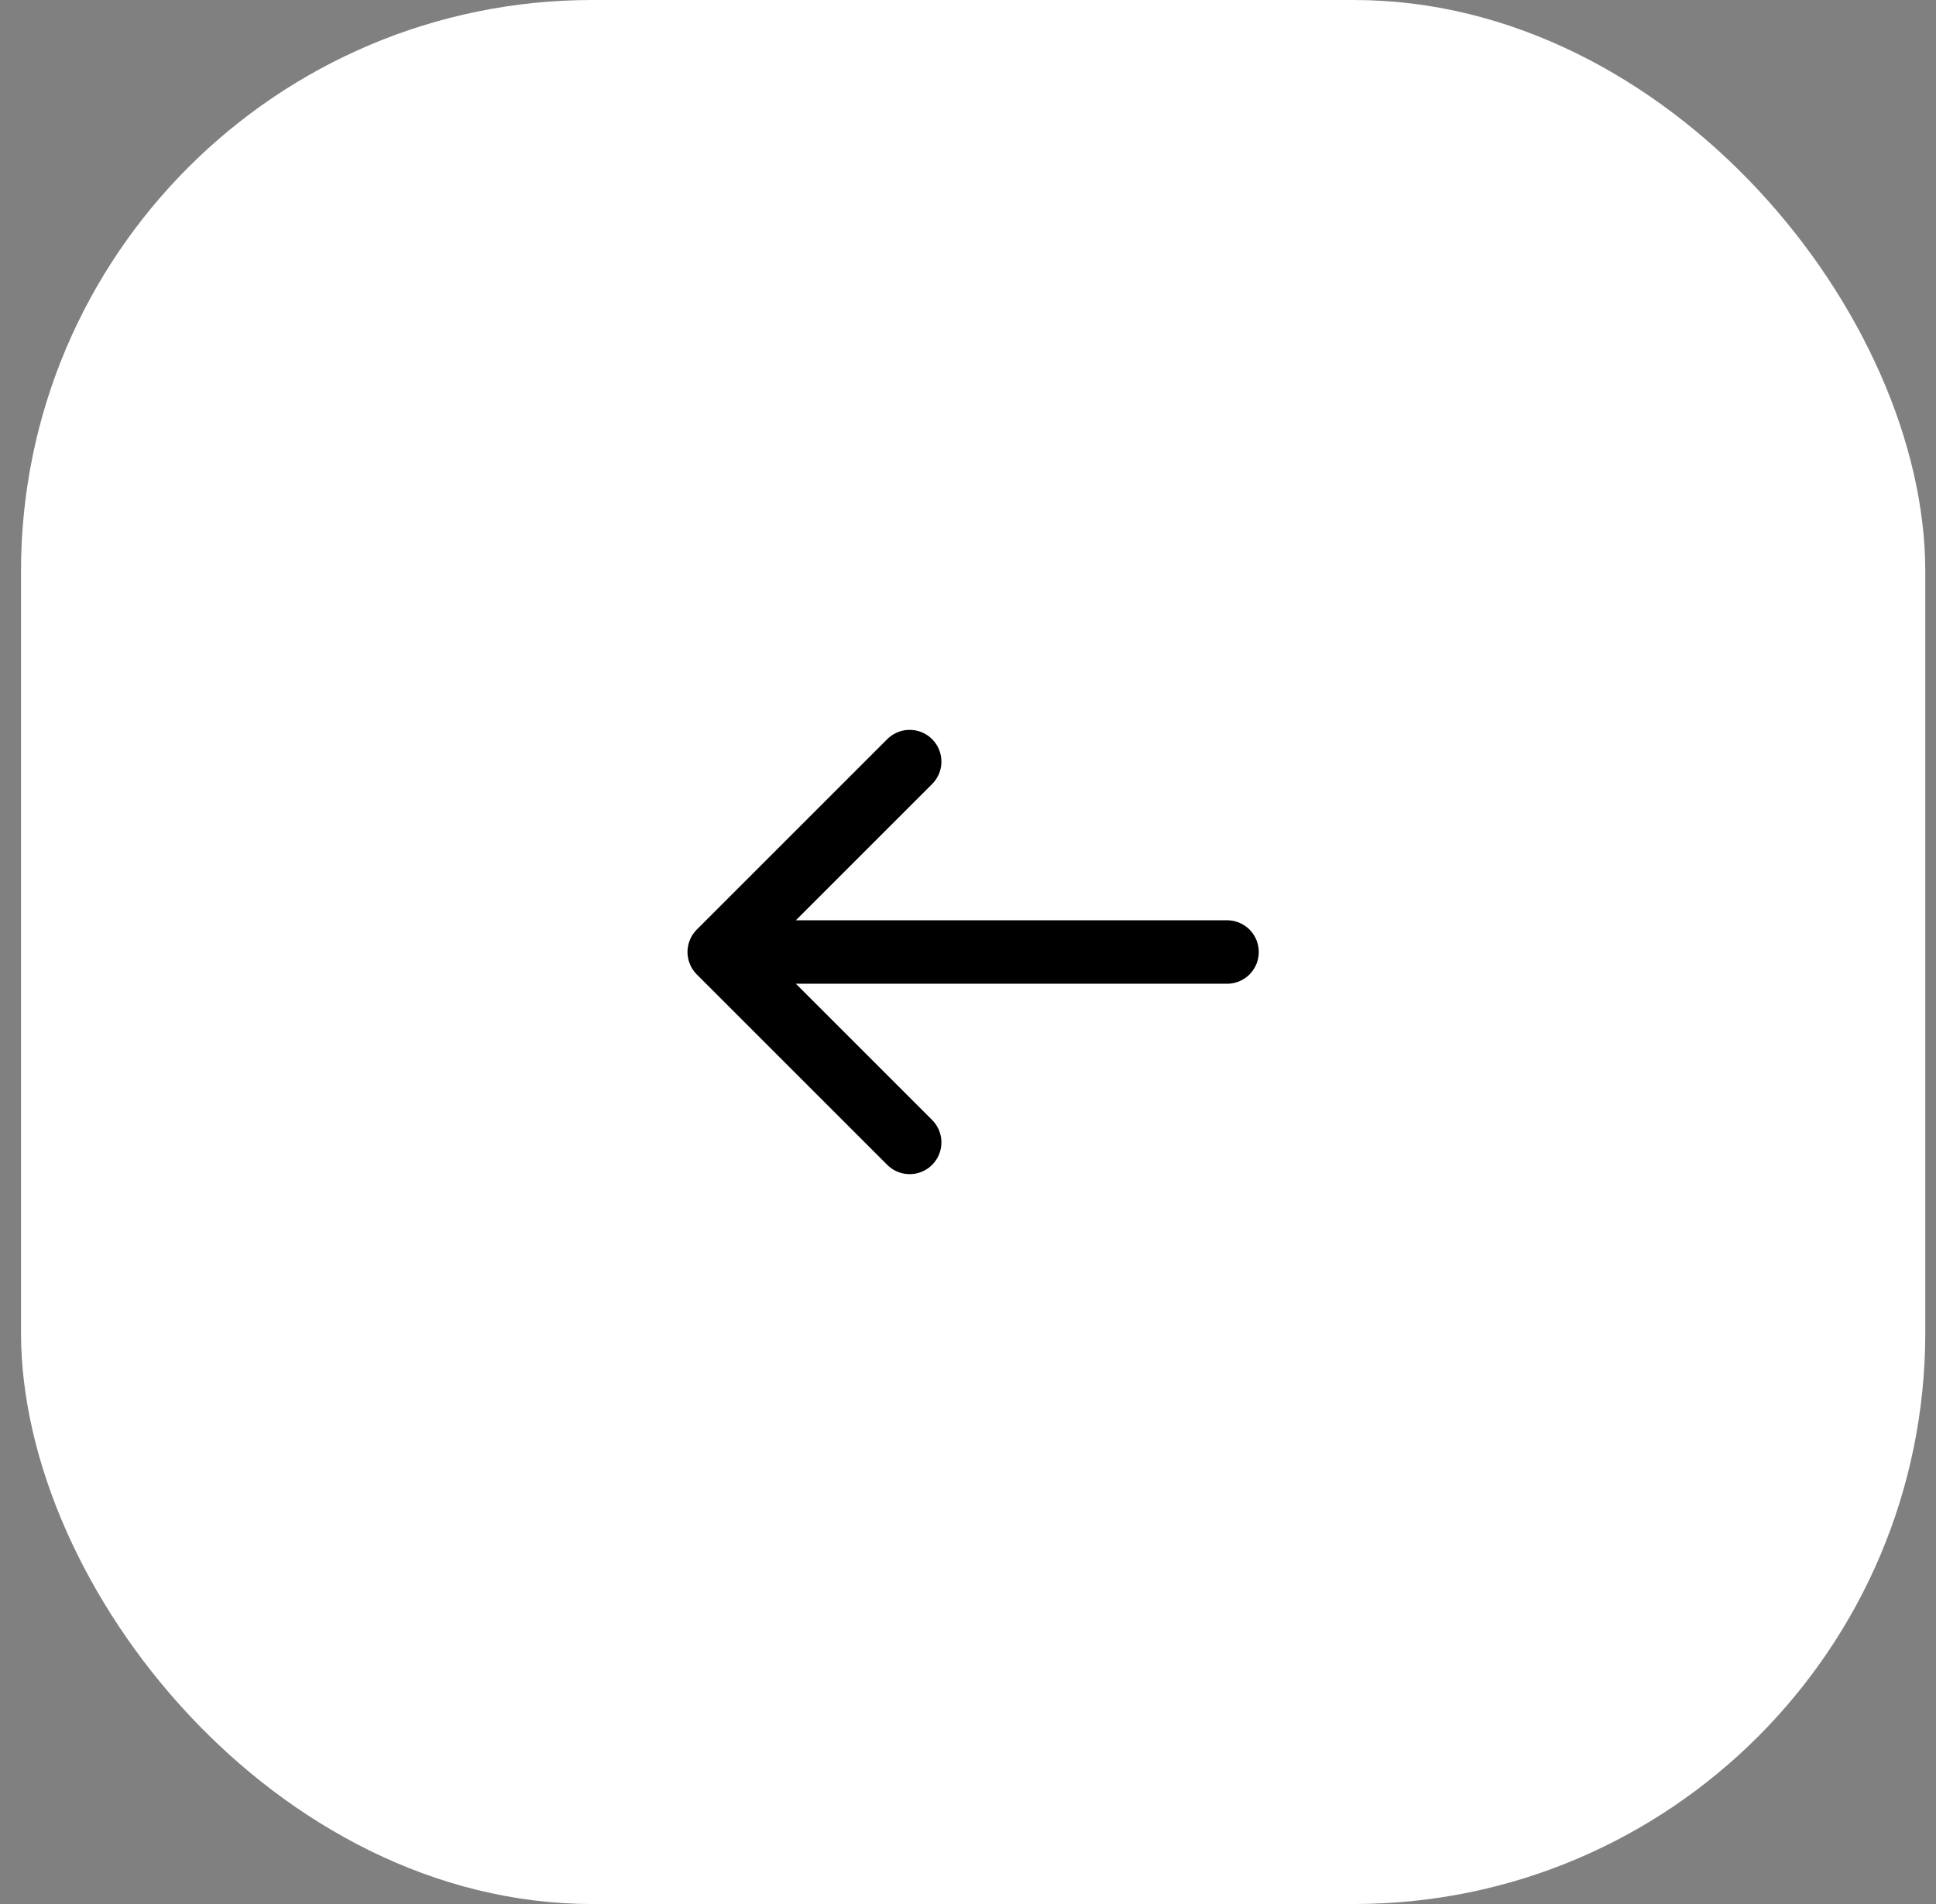 <?xml version="1.0" encoding="UTF-8"?> <svg xmlns="http://www.w3.org/2000/svg" width="61" height="60" viewBox="0 0 61 60" fill="none"><rect x="0" y="0" width="61" height="60" fill="#808080" stroke="none"/><rect x="0.662" width="60" height="60" rx="18" fill="white"></rect><path d="M38.662 30H22.662M22.662 30L28.662 36M22.662 30L28.662 24" stroke="black" stroke-width="2" stroke-linecap="round" stroke-linejoin="round"></path></svg> 